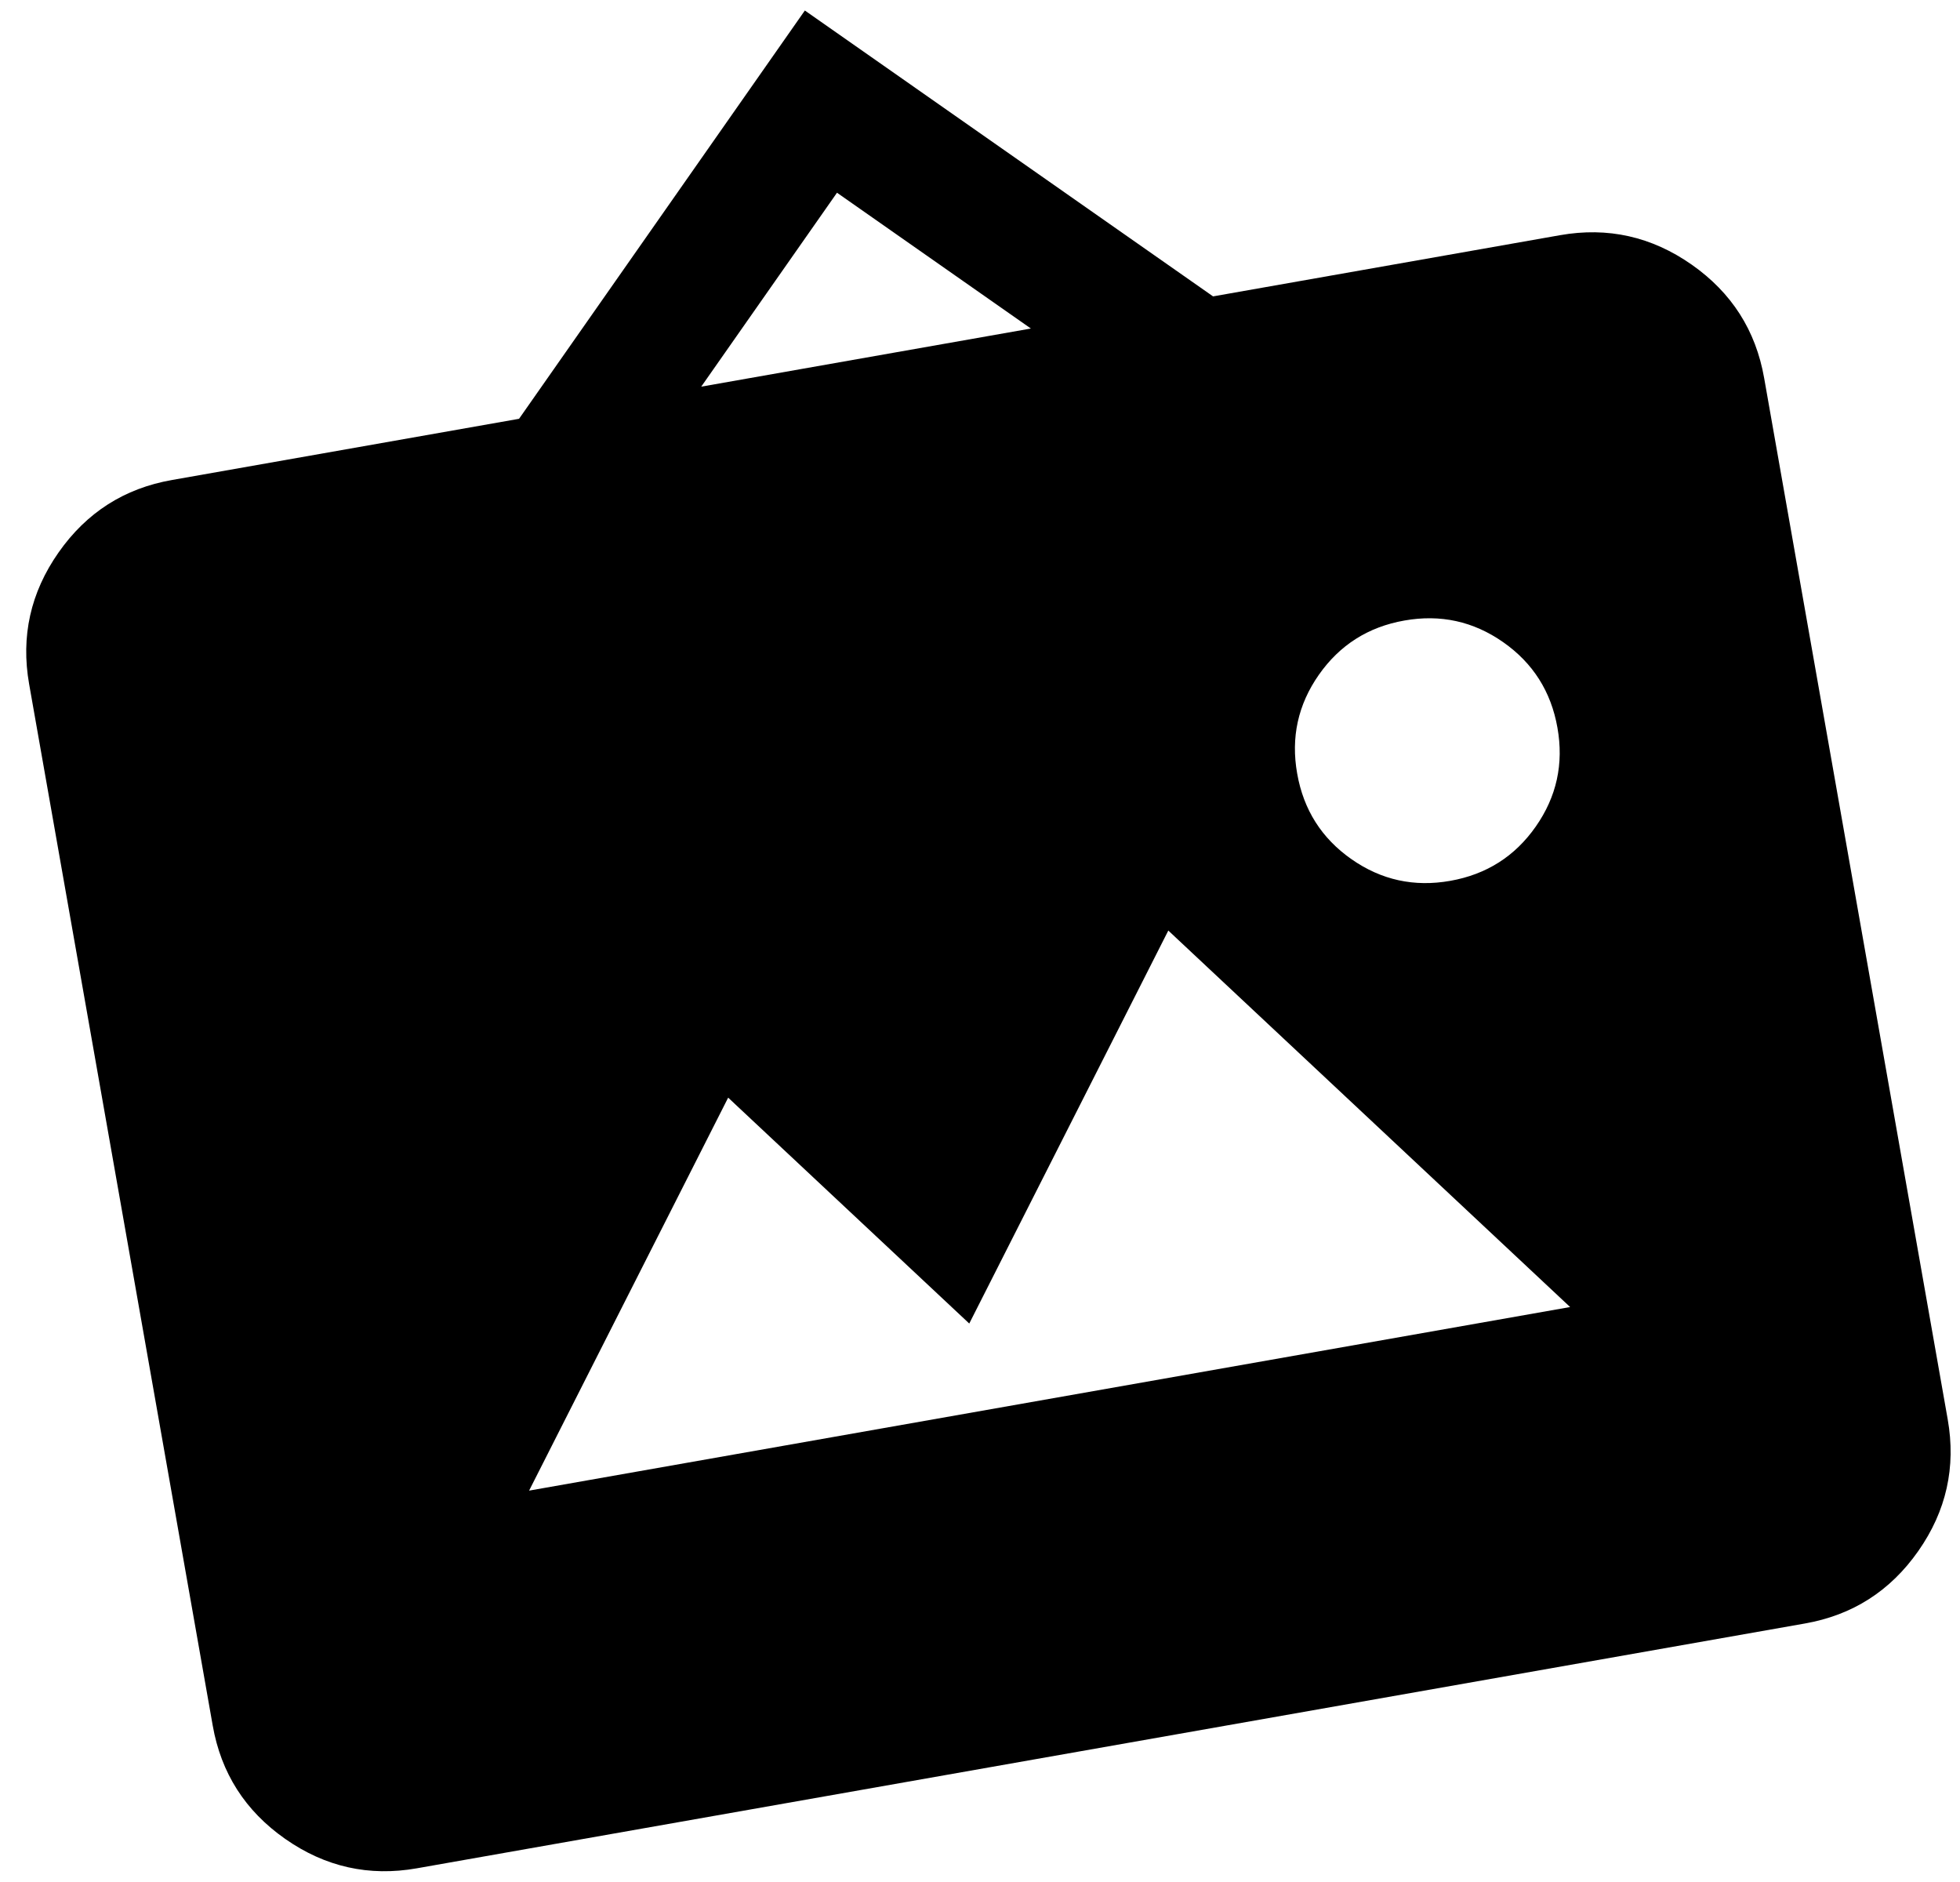 <?xml version="1.0"?>
<svg xmlns="http://www.w3.org/2000/svg" width="100" height="96" viewBox="0 0 92 89" fill="none">
<path d="M19.36 88.353C17.103 88.751 15.028 88.287 13.136 86.962C11.244 85.637 10.101 83.848 9.706 81.593L1.024 32.353C0.626 30.096 1.089 28.021 2.414 26.129C3.739 24.237 5.529 23.093 7.783 22.699L24.197 19.805L37.716 0.497L57.024 14.016L73.437 11.122C75.694 10.724 77.768 11.188 79.661 12.513C81.553 13.838 82.696 15.627 83.091 17.882L91.773 67.122C92.171 69.379 91.708 71.454 90.383 73.346C89.058 75.238 87.268 76.381 85.014 76.776L19.36 88.353ZM24.672 70.492L73.913 61.81L54.907 44.006L45.492 62.59L34.088 51.908L24.672 70.492ZM68.243 41.655C69.953 41.353 71.302 40.498 72.288 39.088C73.275 37.679 73.617 36.121 73.313 34.414C73.012 32.705 72.156 31.356 70.747 30.369C69.337 29.382 67.779 29.041 66.073 29.345C64.363 29.646 63.015 30.502 62.028 31.911C61.041 33.32 60.699 34.878 61.003 36.585C61.304 38.295 62.16 39.643 63.569 40.63C64.979 41.617 66.537 41.958 68.243 41.655ZM32.814 18.285L48.407 15.536L39.236 9.114L32.814 18.285Z" fill="black"/>
</svg>
